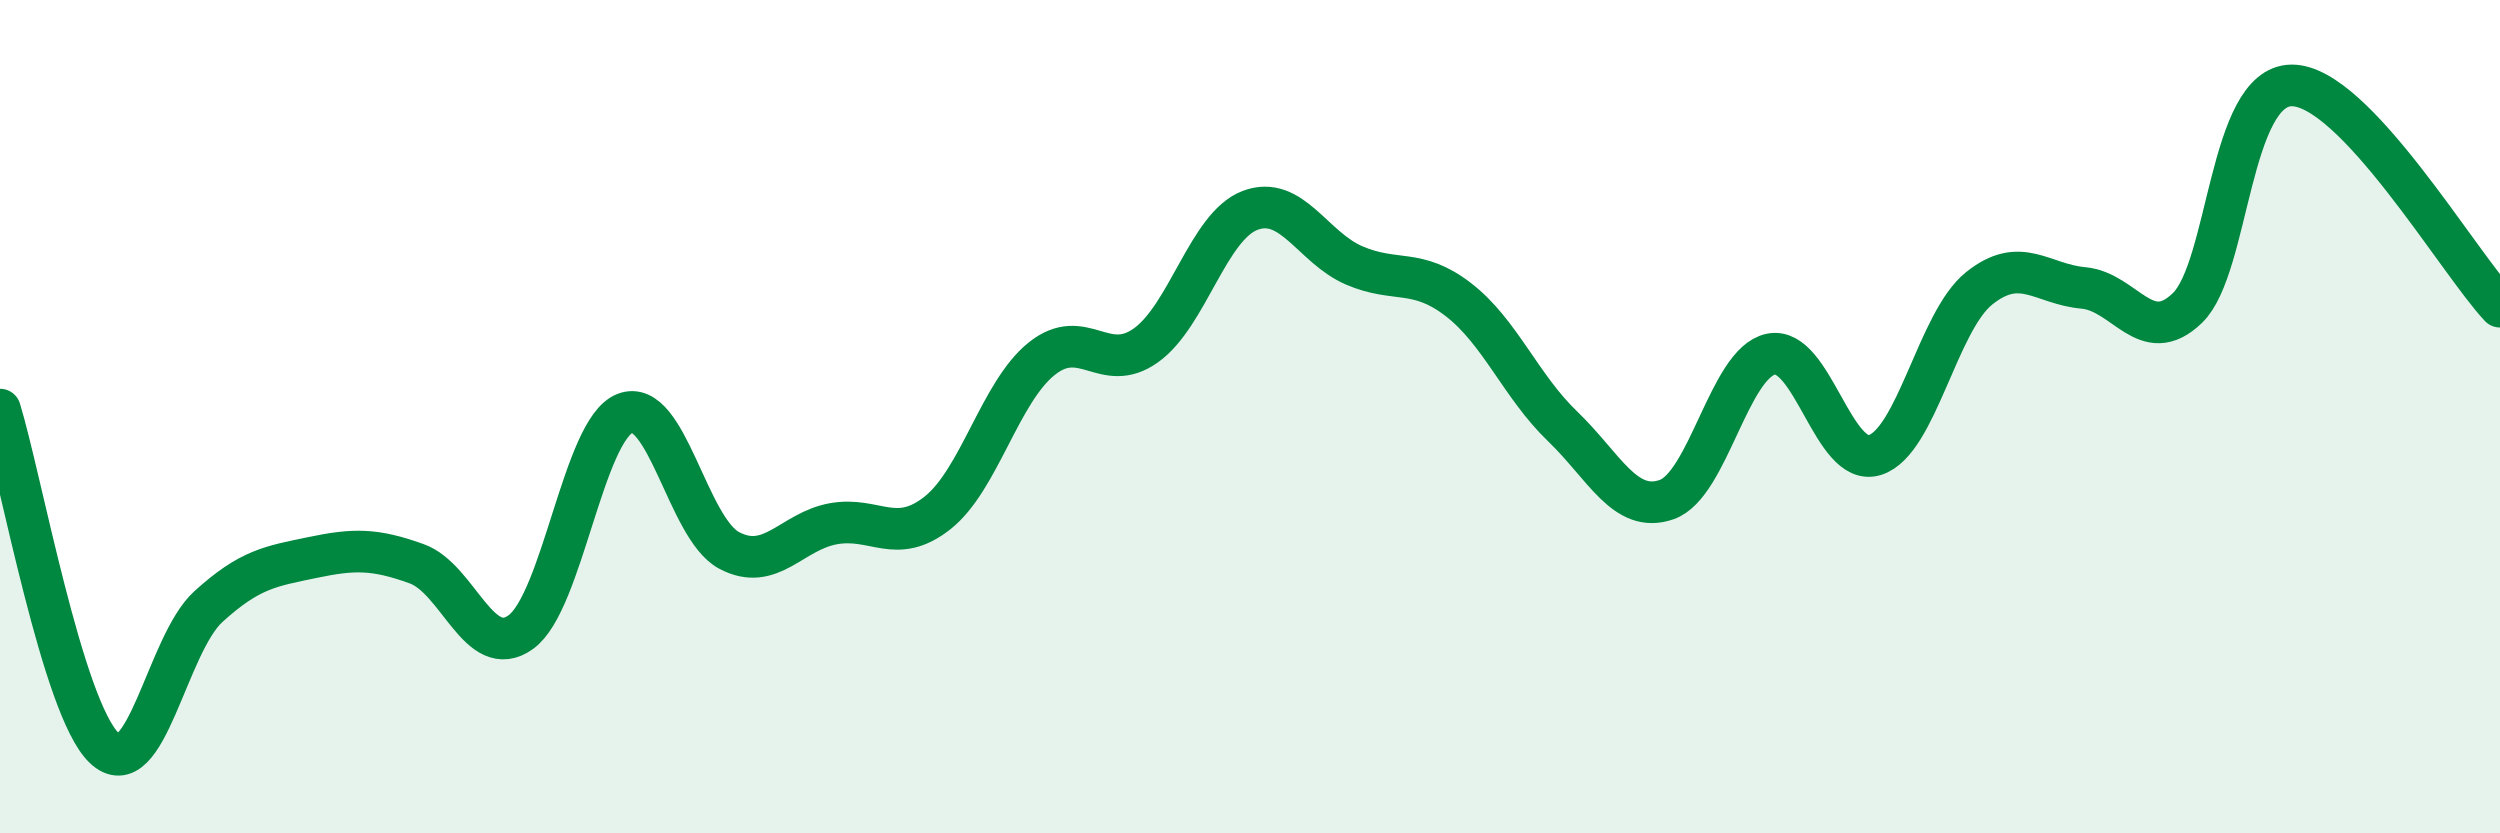 
    <svg width="60" height="20" viewBox="0 0 60 20" xmlns="http://www.w3.org/2000/svg">
      <path
        d="M 0,9.83 C 0.5,11.45 1.5,17 2.5,17.95 C 3.5,18.9 4,15.47 5,14.56 C 6,13.65 6.5,13.59 7.5,13.38 C 8.5,13.17 9,13.17 10,13.53 C 11,13.89 11.5,15.89 12.5,15.17 C 13.5,14.45 14,10.31 15,9.92 C 16,9.53 16.5,12.68 17.5,13.21 C 18.5,13.74 19,12.75 20,12.57 C 21,12.39 21.5,13.1 22.5,12.31 C 23.5,11.52 24,9.41 25,8.61 C 26,7.81 26.5,9 27.5,8.29 C 28.5,7.58 29,5.43 30,5.05 C 31,4.67 31.5,5.94 32.5,6.37 C 33.5,6.8 34,6.42 35,7.19 C 36,7.96 36.5,9.27 37.5,10.23 C 38.5,11.19 39,12.34 40,11.99 C 41,11.64 41.5,8.71 42.5,8.5 C 43.5,8.29 44,11.24 45,10.92 C 46,10.6 46.5,7.72 47.5,6.92 C 48.5,6.12 49,6.82 50,6.91 C 51,7 51.5,8.36 52.5,7.39 C 53.5,6.42 53.5,2.06 55,2.05 C 56.5,2.04 59,6.3 60,7.36L60 20L0 20Z"
        fill="#008740"
        opacity="0.1"
        stroke-linecap="round"
        stroke-linejoin="round"
      />
      <path
        d="M 0,9.83 C 0.5,11.45 1.5,17 2.5,17.95 C 3.5,18.9 4,15.47 5,14.56 C 6,13.65 6.5,13.59 7.5,13.38 C 8.5,13.17 9,13.17 10,13.53 C 11,13.89 11.5,15.89 12.5,15.17 C 13.5,14.45 14,10.31 15,9.92 C 16,9.53 16.5,12.68 17.5,13.21 C 18.5,13.74 19,12.75 20,12.57 C 21,12.39 21.5,13.1 22.5,12.31 C 23.5,11.52 24,9.41 25,8.61 C 26,7.81 26.5,9 27.5,8.29 C 28.5,7.58 29,5.43 30,5.05 C 31,4.67 31.5,5.94 32.5,6.37 C 33.5,6.8 34,6.42 35,7.19 C 36,7.96 36.5,9.27 37.5,10.23 C 38.5,11.19 39,12.34 40,11.99 C 41,11.64 41.5,8.71 42.5,8.5 C 43.5,8.29 44,11.24 45,10.92 C 46,10.6 46.5,7.72 47.5,6.92 C 48.5,6.12 49,6.82 50,6.91 C 51,7 51.5,8.36 52.5,7.39 C 53.5,6.42 53.5,2.06 55,2.05 C 56.5,2.04 59,6.3 60,7.36"
        stroke="#008740"
        stroke-width="1"
        fill="none"
        stroke-linecap="round"
        stroke-linejoin="round"
      />
    </svg>
  